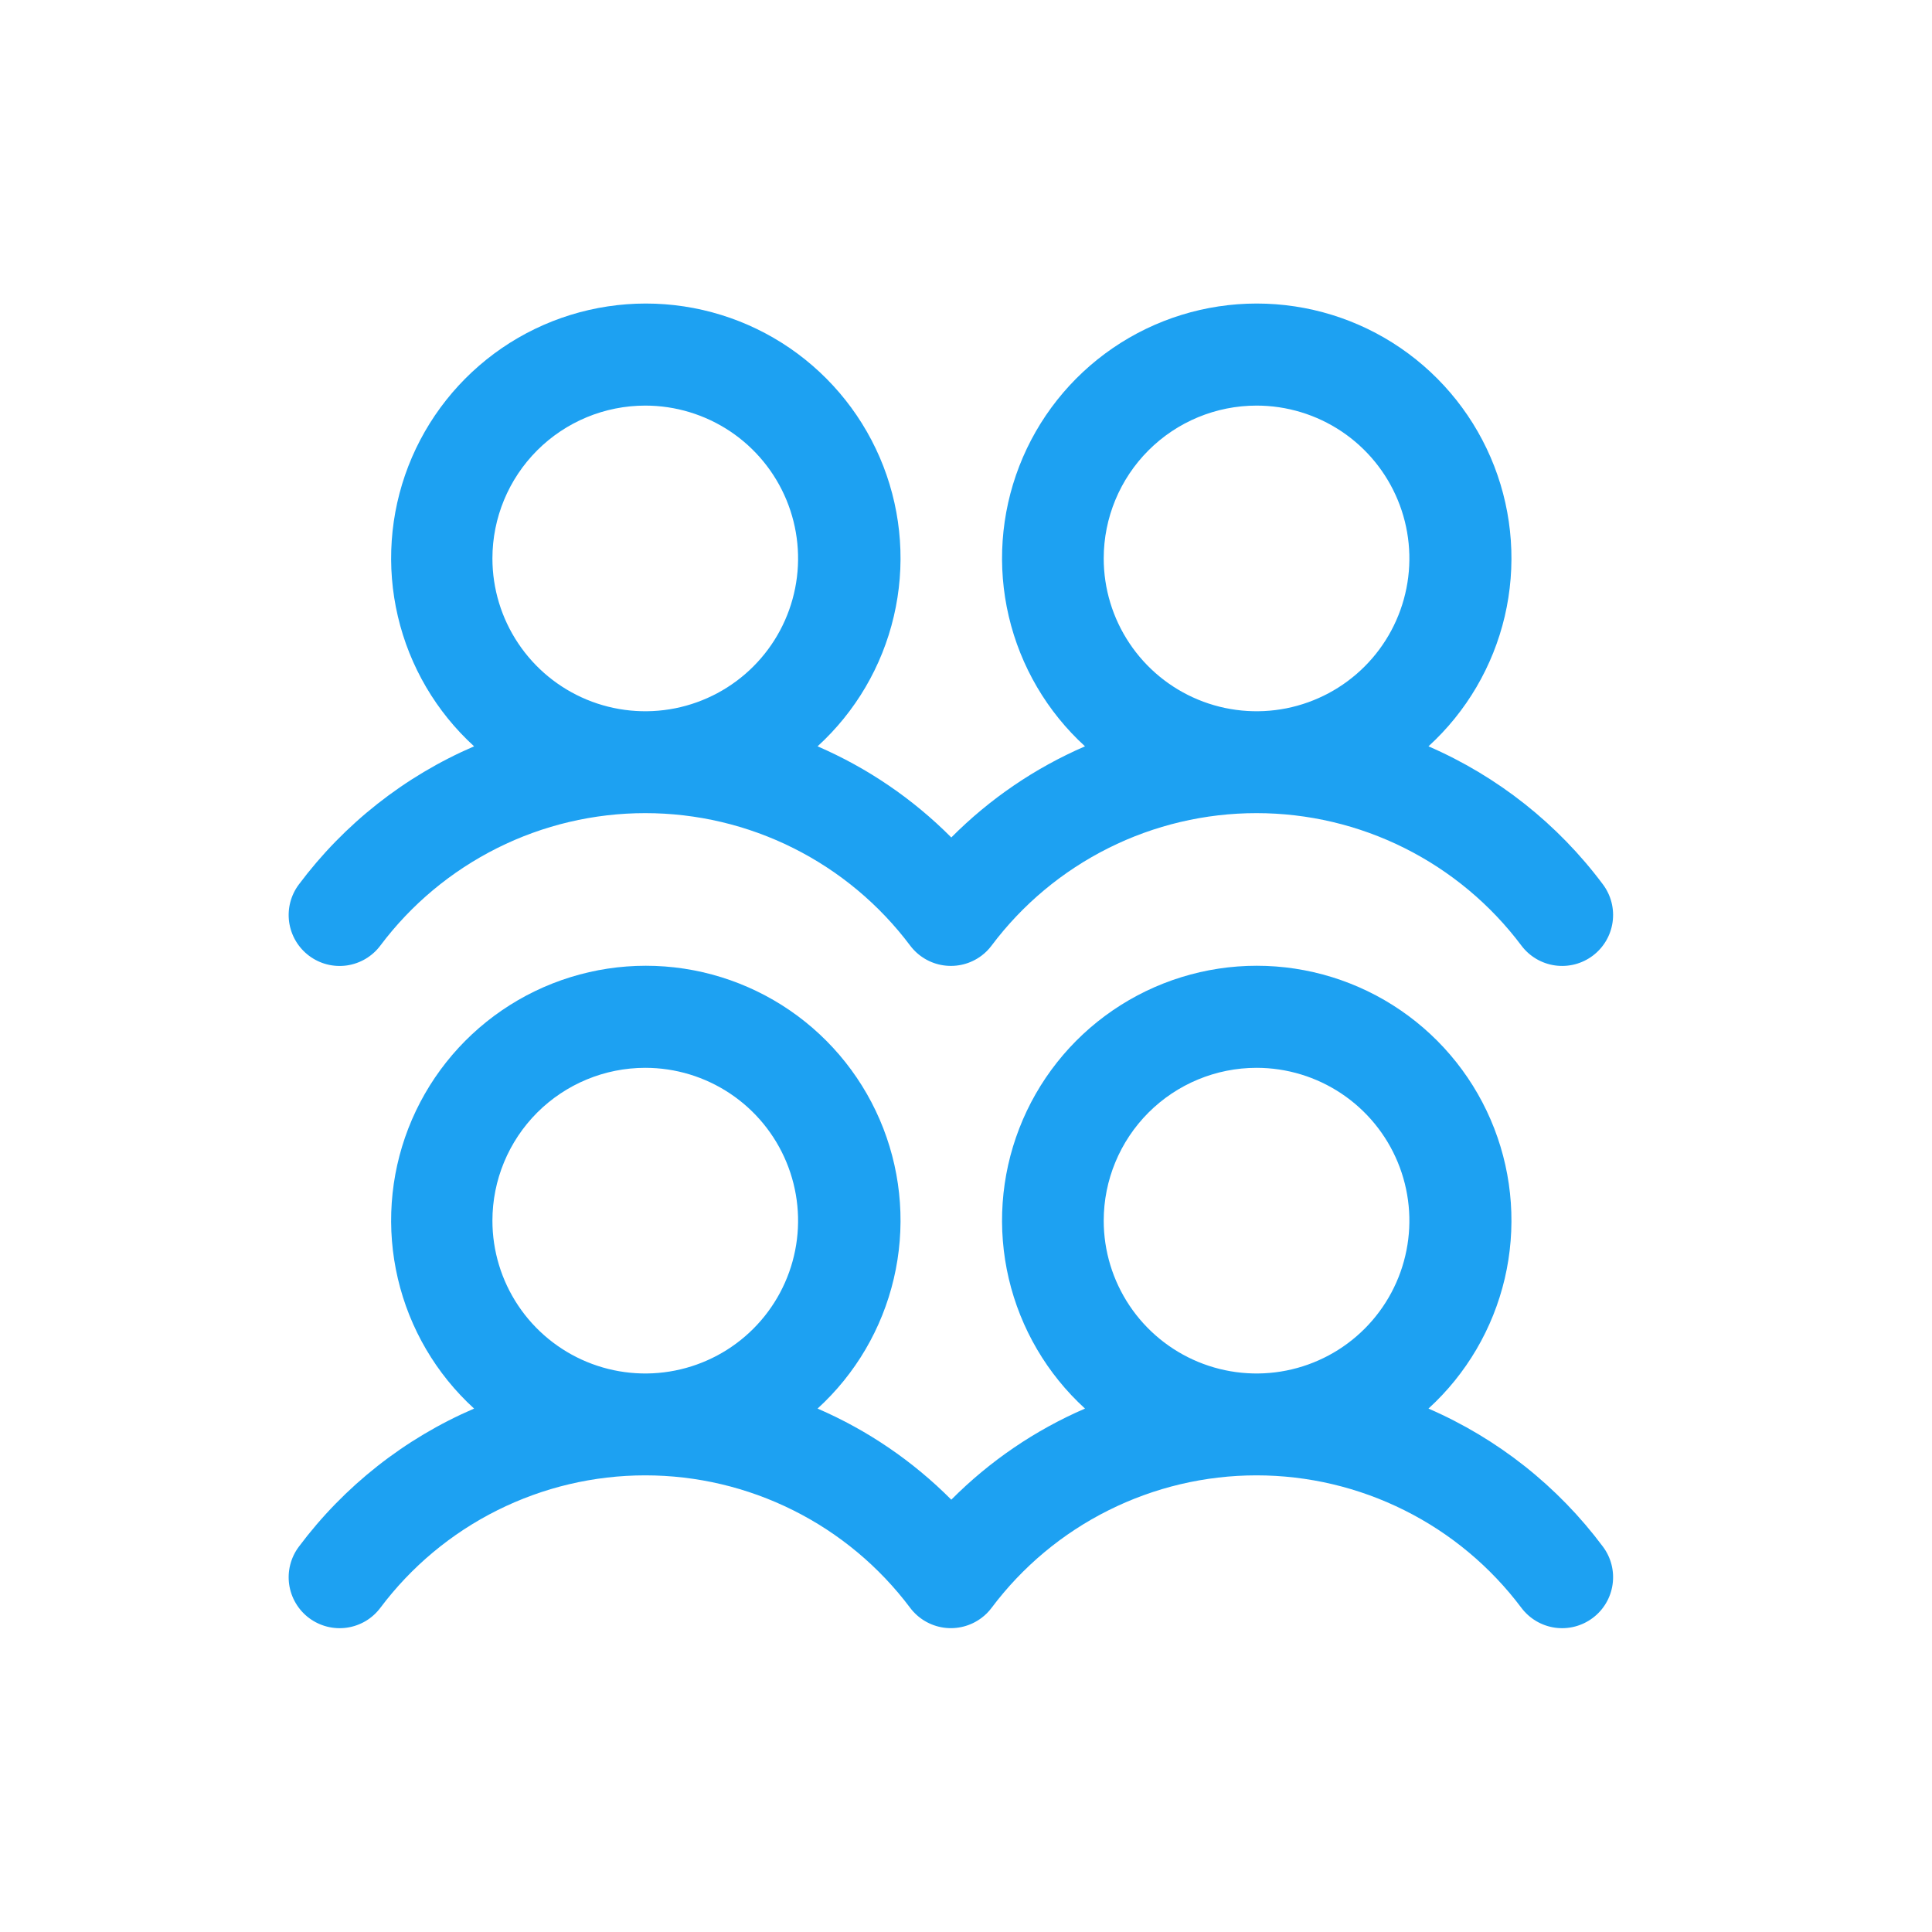 <svg xmlns="http://www.w3.org/2000/svg" width="64" height="64" viewBox="0 0 64 64" fill="none"><path d="M10.238 31.661C10.415 31.794 10.617 31.891 10.831 31.946C11.046 32.001 11.269 32.013 11.489 31.982C11.708 31.95 11.919 31.876 12.11 31.763C12.3 31.65 12.467 31.501 12.6 31.323C13.622 29.961 14.947 28.856 16.47 28.094C17.993 27.332 19.672 26.936 21.375 26.936C23.078 26.936 24.757 27.332 26.28 28.094C27.803 28.856 29.128 29.961 30.15 31.323C30.419 31.681 30.819 31.918 31.262 31.98C31.705 32.043 32.155 31.928 32.513 31.659C32.64 31.564 32.753 31.451 32.848 31.323C33.87 29.961 35.194 28.856 36.718 28.094C38.241 27.332 39.92 26.936 41.623 26.936C43.326 26.936 45.005 27.332 46.528 28.094C48.051 28.856 49.376 29.961 50.398 31.323C50.667 31.682 51.067 31.918 51.51 31.981C51.953 32.044 52.403 31.929 52.761 31.66C53.12 31.391 53.356 30.991 53.419 30.548C53.482 30.105 53.367 29.654 53.098 29.296C51.604 27.294 49.612 25.717 47.32 24.723C48.577 23.576 49.457 22.076 49.846 20.419C50.234 18.763 50.113 17.028 49.498 15.441C48.883 13.855 47.802 12.492 46.398 11.53C44.995 10.569 43.333 10.055 41.631 10.055C39.93 10.055 38.268 10.569 36.864 11.53C35.46 12.492 34.38 13.855 33.765 15.441C33.15 17.028 33.028 18.763 33.417 20.419C33.806 22.076 34.686 23.576 35.942 24.723C34.287 25.439 32.784 26.463 31.513 27.742C30.241 26.463 28.738 25.439 27.083 24.723C28.34 23.576 29.22 22.076 29.608 20.419C29.997 18.763 29.876 17.028 29.261 15.441C28.645 13.855 27.565 12.492 26.161 11.53C24.757 10.569 23.095 10.055 21.394 10.055C19.692 10.055 18.031 10.569 16.627 11.53C15.223 12.492 14.143 13.855 13.527 15.441C12.912 17.028 12.791 18.763 13.18 20.419C13.568 22.076 14.448 23.576 15.705 24.723C13.403 25.714 11.401 27.292 9.9 29.299C9.767 29.476 9.67 29.678 9.615 29.892C9.56 30.107 9.548 30.33 9.579 30.55C9.611 30.769 9.685 30.98 9.798 31.171C9.911 31.361 10.06 31.528 10.238 31.661ZM41.625 13.436C42.626 13.436 43.605 13.733 44.438 14.289C45.27 14.845 45.919 15.636 46.302 16.561C46.685 17.486 46.786 18.504 46.59 19.486C46.395 20.468 45.913 21.37 45.205 22.078C44.497 22.786 43.595 23.268 42.613 23.464C41.631 23.659 40.613 23.559 39.688 23.176C38.763 22.793 37.972 22.144 37.416 21.311C36.859 20.479 36.562 19.5 36.562 18.498C36.562 17.156 37.096 15.868 38.045 14.919C38.995 13.969 40.282 13.436 41.625 13.436ZM21.375 13.436C22.376 13.436 23.355 13.733 24.188 14.289C25.02 14.845 25.669 15.636 26.052 16.561C26.435 17.486 26.536 18.504 26.34 19.486C26.145 20.468 25.663 21.37 24.955 22.078C24.247 22.786 23.345 23.268 22.363 23.464C21.381 23.659 20.363 23.559 19.438 23.176C18.513 22.793 17.722 22.144 17.166 21.311C16.609 20.479 16.312 19.5 16.312 18.498C16.312 17.156 16.846 15.868 17.795 14.919C18.745 13.969 20.032 13.436 21.375 13.436ZM47.32 46.661C48.577 45.514 49.457 44.013 49.846 42.357C50.234 40.7 50.113 38.965 49.498 37.379C48.883 35.792 47.802 34.429 46.398 33.468C44.995 32.507 43.333 31.992 41.631 31.992C39.93 31.992 38.268 32.507 36.864 33.468C35.46 34.429 34.38 35.792 33.765 37.379C33.15 38.965 33.028 40.7 33.417 42.357C33.806 44.013 34.686 45.514 35.942 46.661C34.287 47.376 32.784 48.401 31.513 49.679C30.241 48.401 28.738 47.376 27.083 46.661C28.34 45.514 29.22 44.013 29.608 42.357C29.997 40.7 29.876 38.965 29.261 37.379C28.645 35.792 27.565 34.429 26.161 33.468C24.757 32.507 23.095 31.992 21.394 31.992C19.692 31.992 18.031 32.507 16.627 33.468C15.223 34.429 14.143 35.792 13.527 37.379C12.912 38.965 12.791 40.7 13.18 42.357C13.568 44.013 14.448 45.514 15.705 46.661C13.403 47.652 11.401 49.229 9.9 51.236C9.767 51.413 9.67 51.615 9.615 51.83C9.56 52.044 9.548 52.268 9.579 52.487C9.611 52.707 9.685 52.918 9.798 53.108C9.911 53.299 10.06 53.466 10.238 53.599C10.415 53.731 10.617 53.828 10.831 53.883C11.046 53.938 11.269 53.95 11.489 53.919C11.708 53.888 11.919 53.813 12.11 53.701C12.3 53.588 12.467 53.438 12.6 53.261C13.622 51.899 14.947 50.793 16.47 50.032C17.993 49.27 19.672 48.873 21.375 48.873C23.078 48.873 24.757 49.27 26.28 50.032C27.803 50.793 29.128 51.899 30.15 53.261C30.419 53.619 30.819 53.855 31.262 53.918C31.705 53.981 32.155 53.865 32.513 53.596C32.64 53.502 32.753 53.389 32.848 53.261C33.87 51.899 35.194 50.793 36.718 50.032C38.241 49.27 39.92 48.873 41.623 48.873C43.326 48.873 45.005 49.27 46.528 50.032C48.051 50.793 49.376 51.899 50.398 53.261C50.667 53.619 51.067 53.856 51.51 53.919C51.953 53.982 52.403 53.866 52.761 53.597C53.12 53.329 53.356 52.929 53.419 52.485C53.482 52.042 53.367 51.592 53.098 51.234C51.604 49.231 49.612 47.655 47.32 46.661ZM21.375 35.373C22.376 35.373 23.355 35.67 24.188 36.227C25.02 36.783 25.669 37.574 26.052 38.499C26.435 39.424 26.536 40.442 26.34 41.424C26.145 42.406 25.663 43.308 24.955 44.016C24.247 44.724 23.345 45.206 22.363 45.401C21.381 45.597 20.363 45.496 19.438 45.113C18.513 44.73 17.722 44.081 17.166 43.249C16.609 42.416 16.312 41.437 16.312 40.436C16.312 39.093 16.846 37.806 17.795 36.856C18.745 35.907 20.032 35.373 21.375 35.373ZM41.625 35.373C42.626 35.373 43.605 35.67 44.438 36.227C45.27 36.783 45.919 37.574 46.302 38.499C46.685 39.424 46.786 40.442 46.59 41.424C46.395 42.406 45.913 43.308 45.205 44.016C44.497 44.724 43.595 45.206 42.613 45.401C41.631 45.597 40.613 45.496 39.688 45.113C38.763 44.73 37.972 44.081 37.416 43.249C36.859 42.416 36.562 41.437 36.562 40.436C36.562 39.093 37.096 37.806 38.045 36.856C38.995 35.907 40.282 35.373 41.625 35.373Z" fill="#1DA1F2"></path></svg>